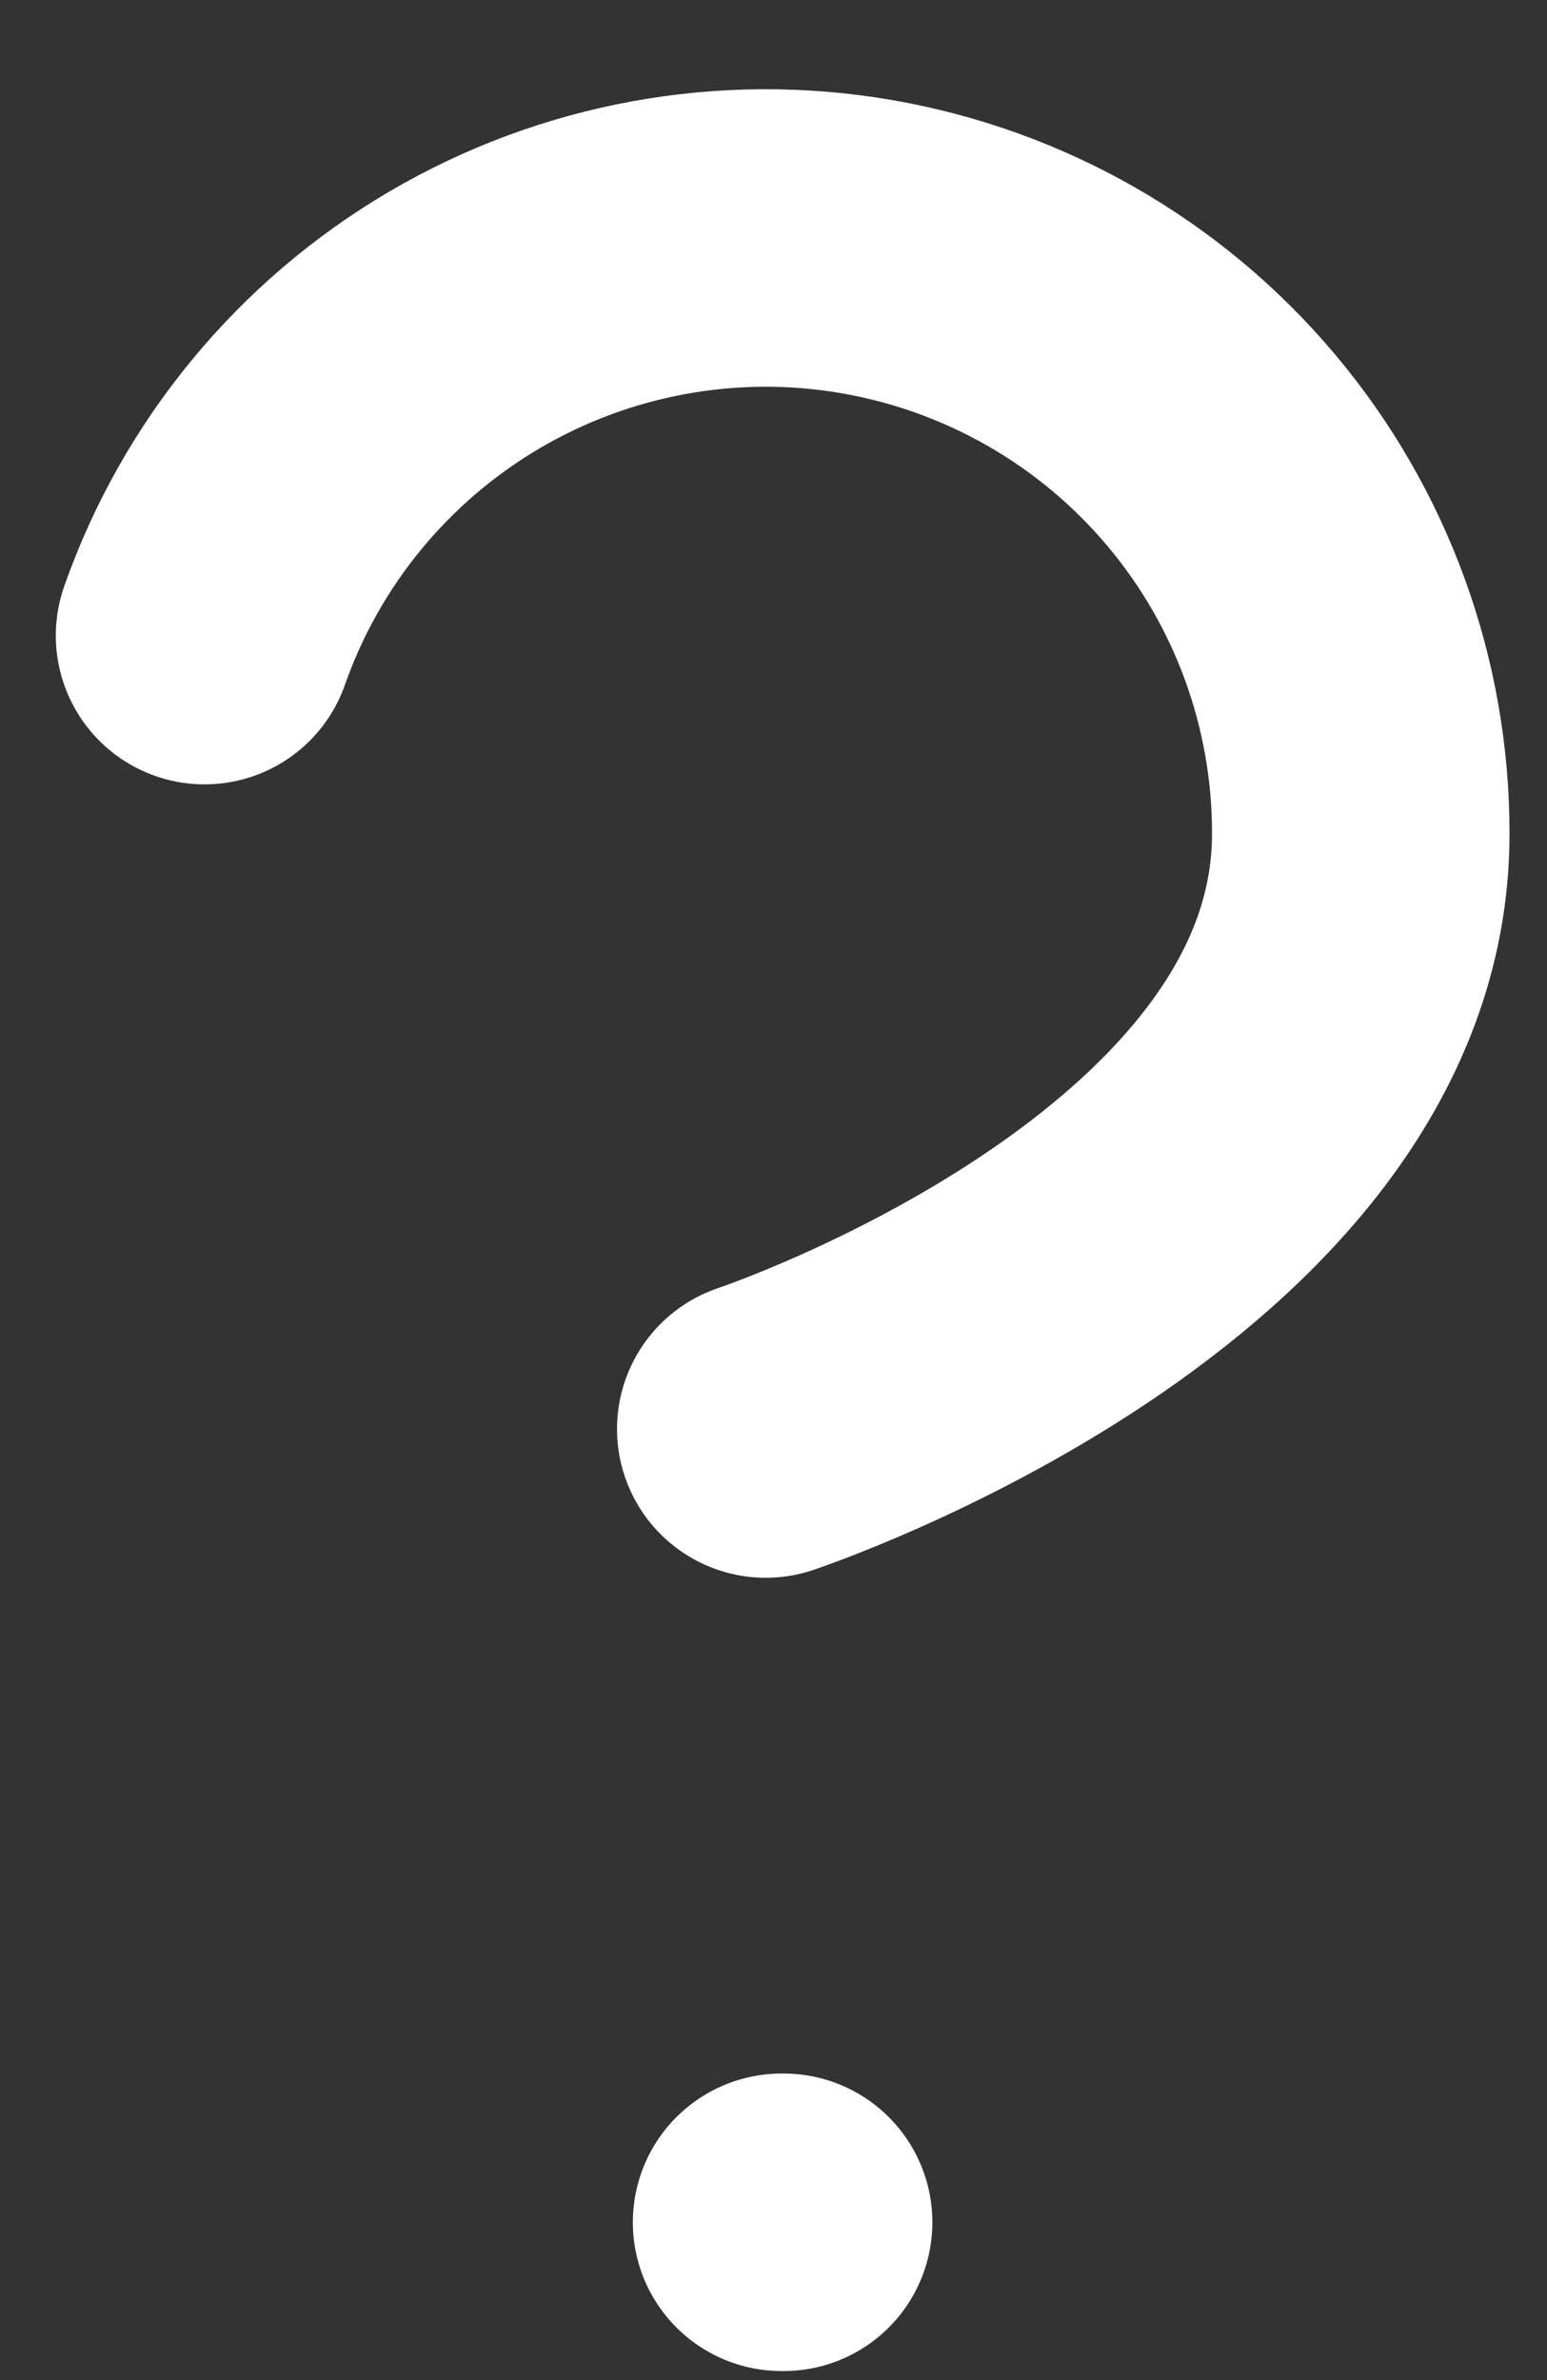 <svg width="13" height="20" viewBox="0 0 13 20" fill="none" xmlns="http://www.w3.org/2000/svg">
<rect x="0" y="0" width="13" height="20" fill="#333333" stroke="none"/>
<path d="M1.719 5.341C2.11 4.227 2.884 3.288 3.902 2.689C4.92 2.091 6.117 1.872 7.28 2.072C8.444 2.272 9.5 2.877 10.26 3.78C11.021 4.683 11.437 5.827 11.435 7.007C11.435 10.341 6.435 12.008 6.435 12.008M6.568 18.674H6.585" stroke="white" stroke-width="2.5" stroke-linecap="round" stroke-linejoin="round"/>
</svg>

